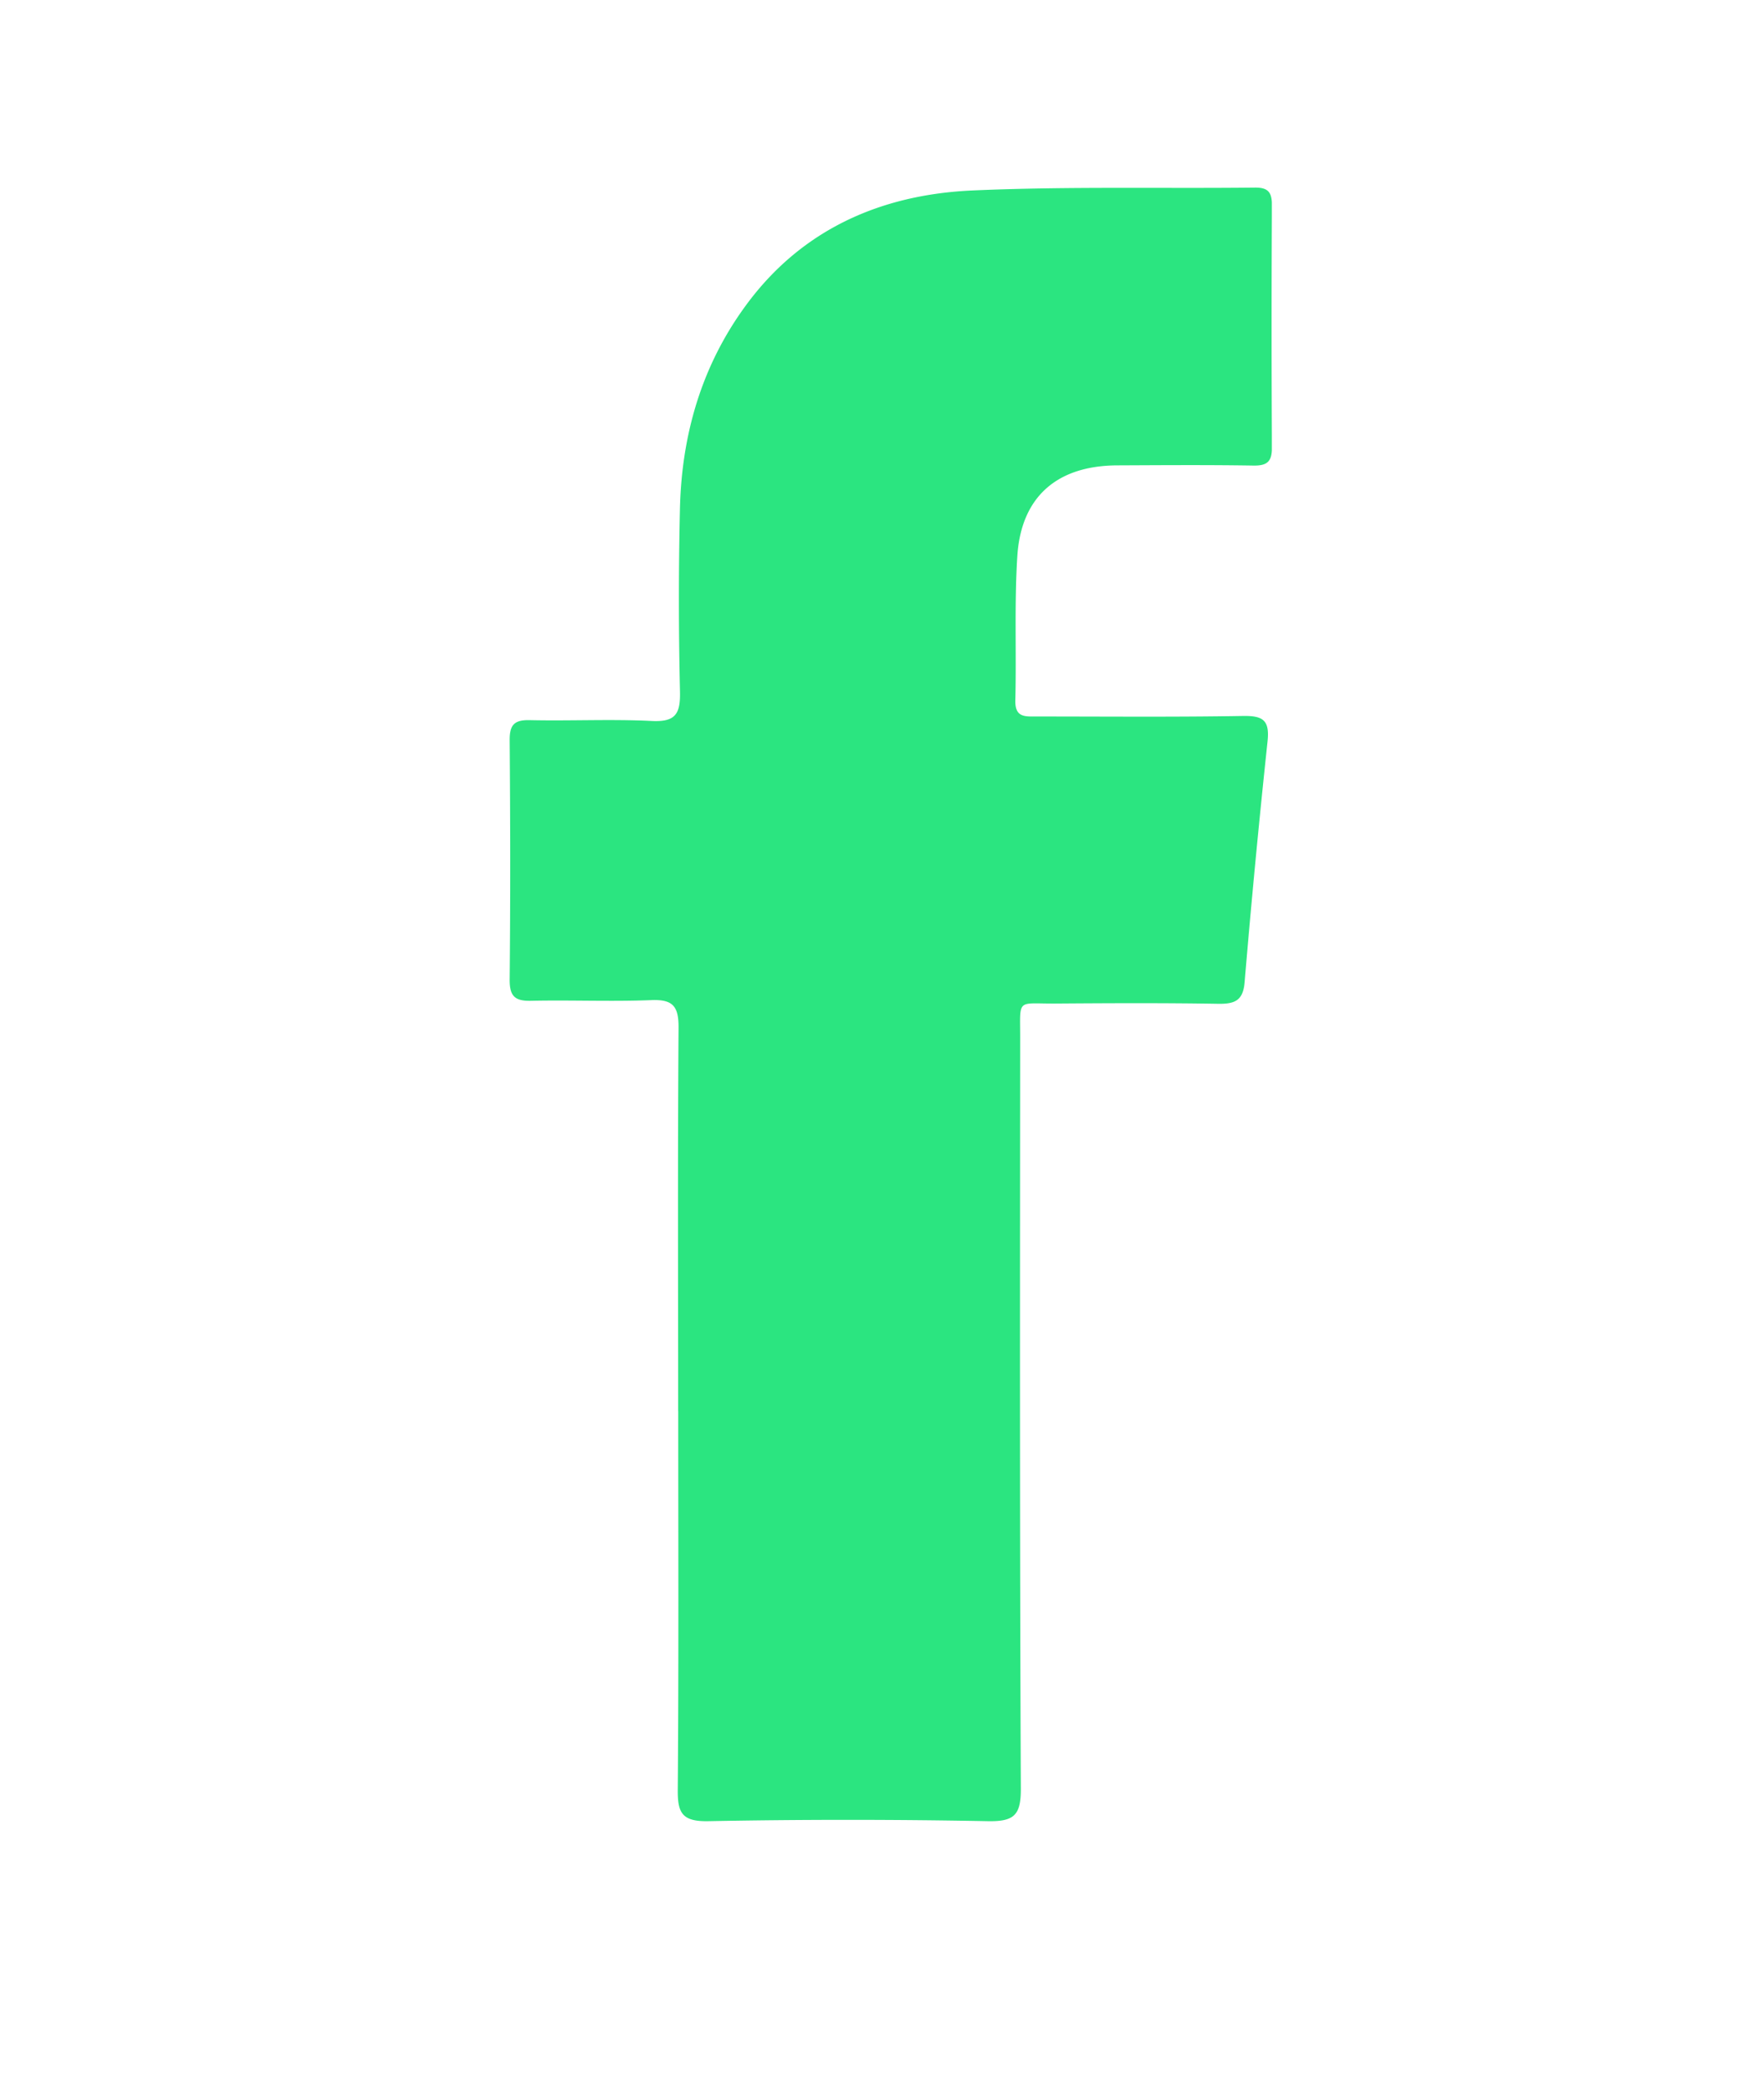 <?xml version="1.0" encoding="UTF-8"?>
<svg xmlns="http://www.w3.org/2000/svg" fill="none" height="32" width="27">
  <clipPath id="a">
    <path d="M7.8 2.871h11.667v25H7.801z"></path>
  </clipPath>
  <g clip-path="url(#a)">
    <path clip-rule="evenodd" d="M10.38 21.596c0-1.958-.008-3.914.006-5.87.002-.33-.09-.434-.42-.42-.61.024-1.22-.003-1.83.01-.247.007-.337-.062-.335-.324.012-1.221.01-2.443 0-3.664-.001-.235.07-.312.307-.307.624.014 1.249-.018 1.872.013.36.017.435-.11.428-.446a60.35 60.35 0 0 1-.001-2.79c.024-1.135.329-2.195 1.005-3.118.853-1.168 2.068-1.702 3.47-1.765 1.44-.064 2.884-.028 4.326-.044.2-.002.26.07.26.265a352.167 352.167 0 0 0 0 3.706c.003.22-.07.287-.285.283-.693-.011-1.386-.006-2.079-.003-.923.003-1.475.478-1.533 1.392-.046.733-.012 1.47-.03 2.207-.006.262.15.244.323.244 1.054 0 2.108.01 3.162-.008.309-.005.41.067.375.392a164.513 164.513 0 0 0-.351 3.686c-.024.278-.15.33-.4.327-.831-.014-1.663-.01-2.495-.004-.598.004-.54-.087-.54.523-.003 3.83-.007 7.662.01 11.492.002.405-.102.505-.502.498a113.115 113.115 0 0 0-4.284 0c-.402.007-.469-.128-.465-.488.015-1.929.007-3.858.007-5.788z" fill="#2be580" fill-rule="evenodd"></path>
  </g>
</svg>
